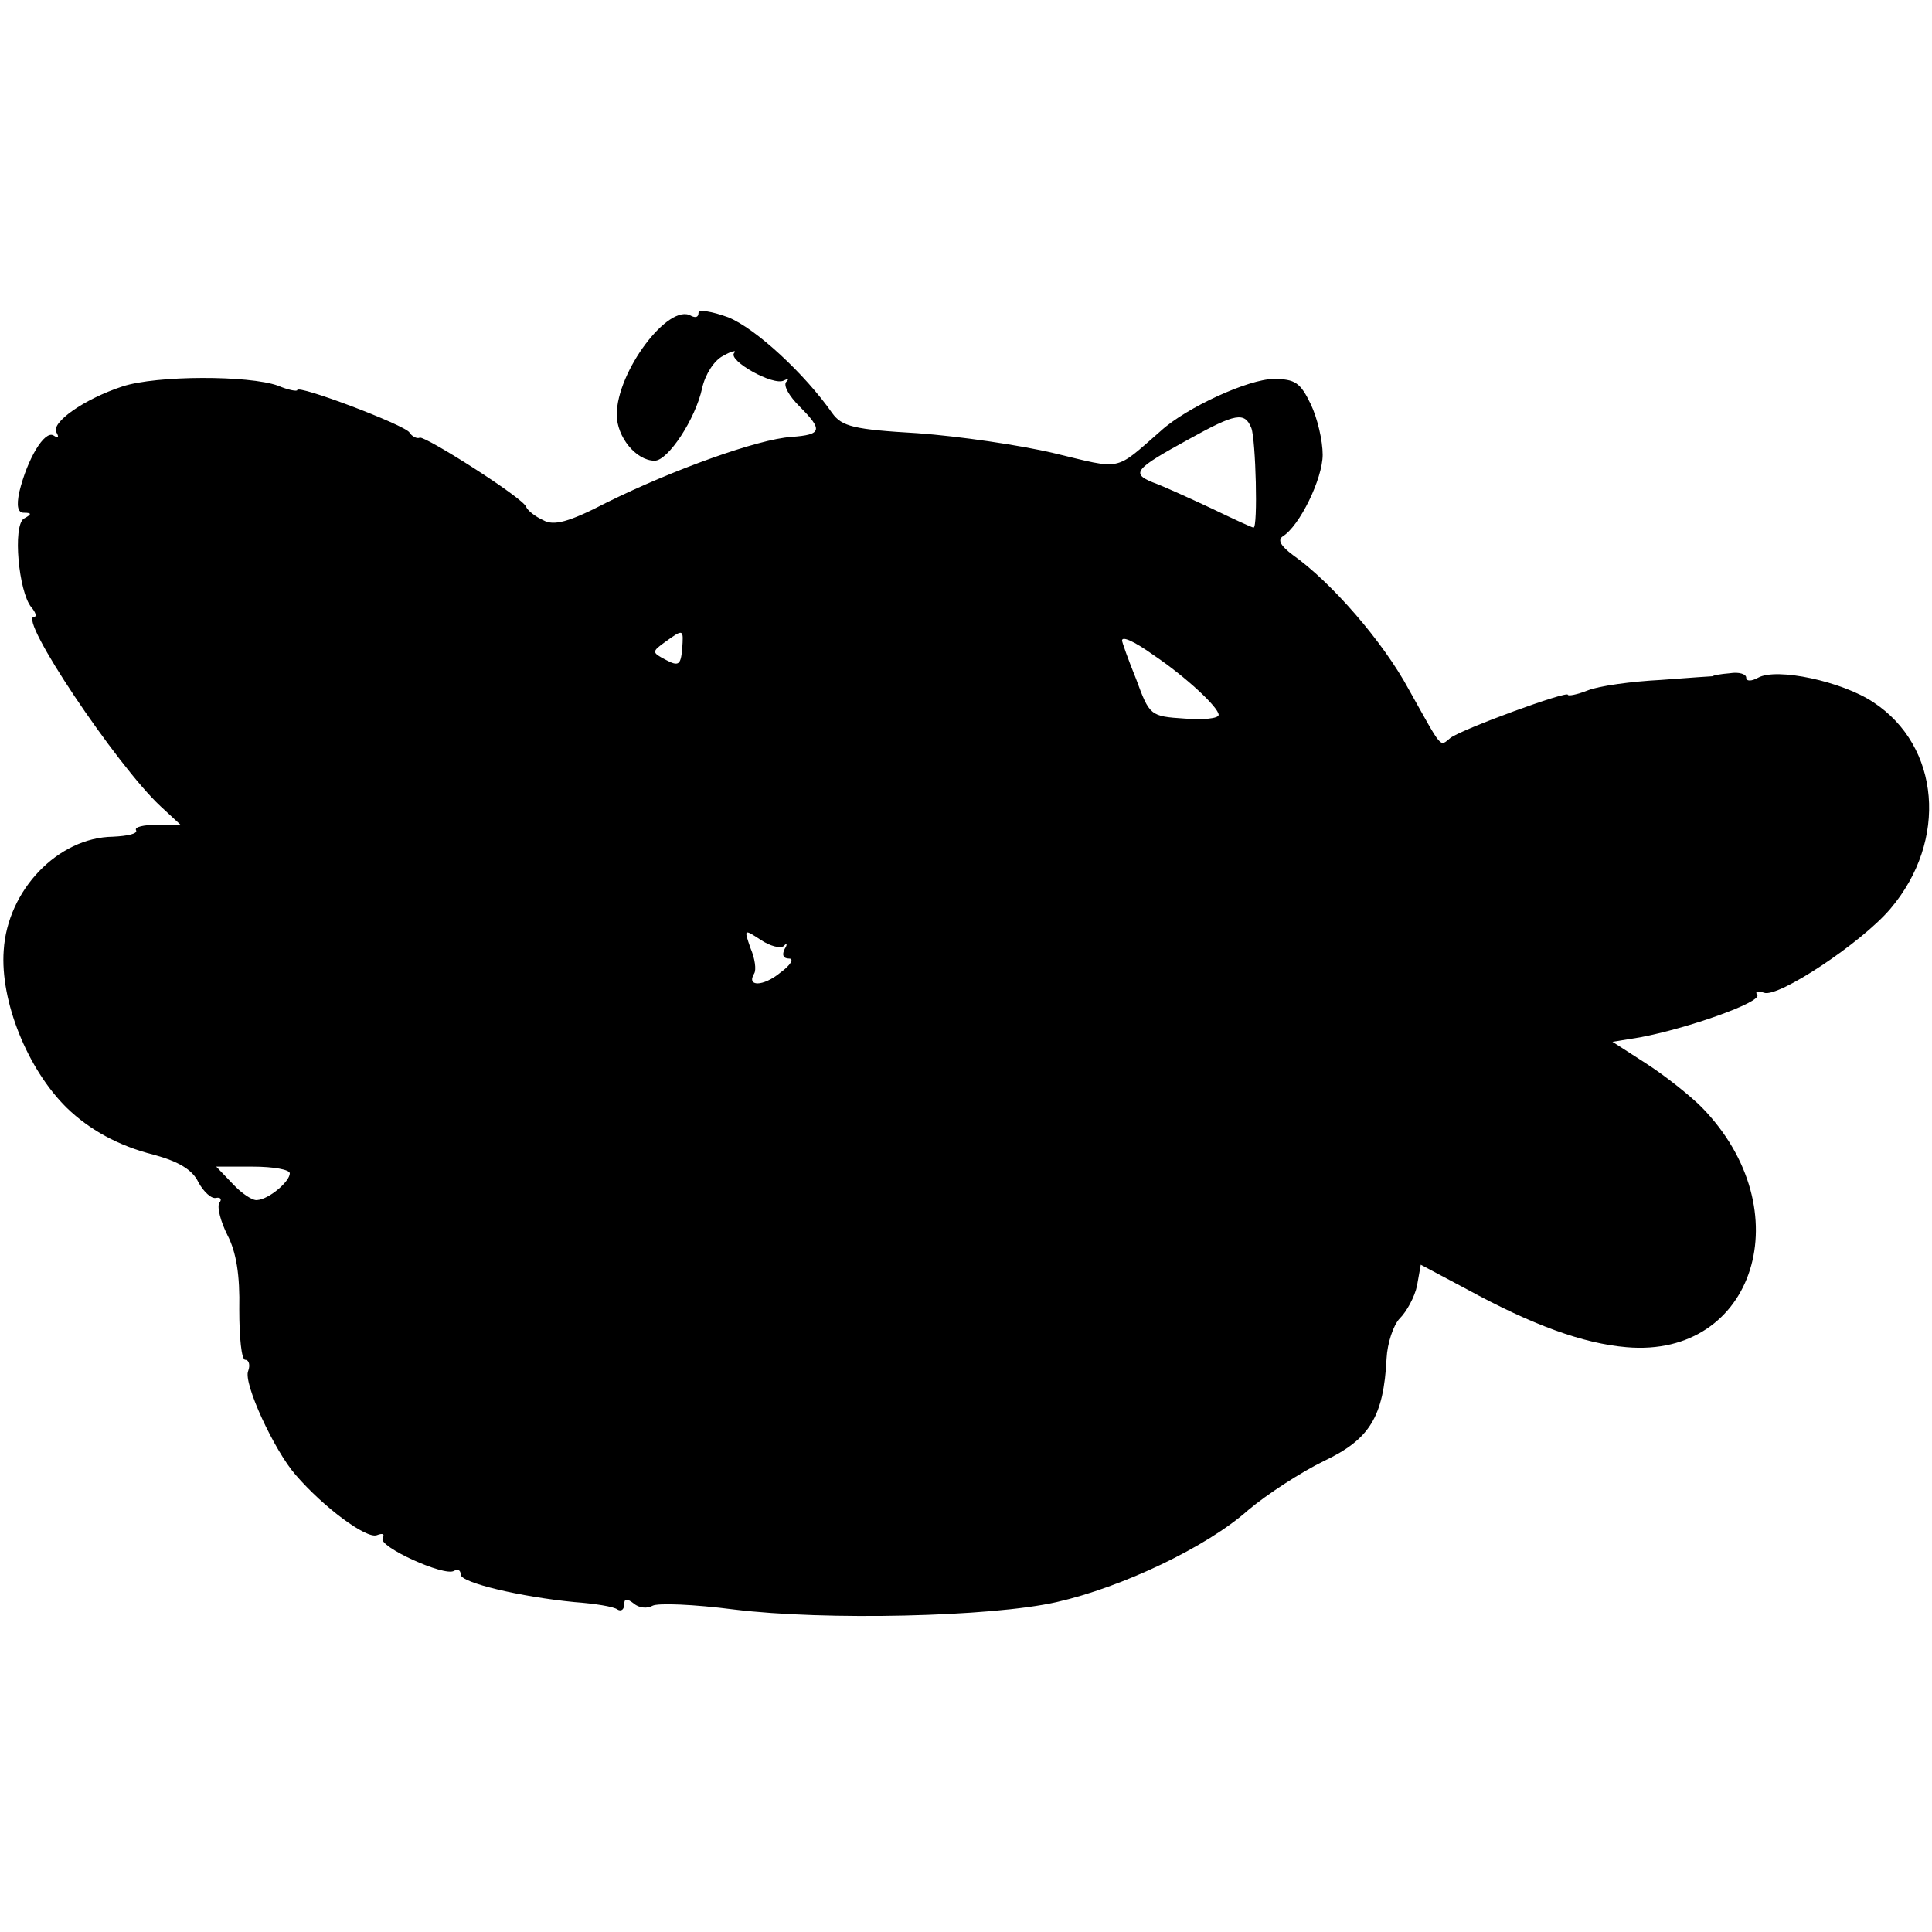 <?xml version="1.0" standalone="no"?>
<!DOCTYPE svg PUBLIC "-//W3C//DTD SVG 20010904//EN"
 "http://www.w3.org/TR/2001/REC-SVG-20010904/DTD/svg10.dtd">
<svg version="1.0" xmlns="http://www.w3.org/2000/svg"
 width="260pt" height="260pt" viewBox="0 0 260 260"
 preserveAspectRatio="xMidYMid meet">
<g transform="translate(0,260) scale(0.1,-0.1)"
fill="#000000" stroke="none">
<path d="M940 2179 c0 -6 -4 -7 -10 -4 -30 18 -100 -75 -100 -133 0 -30 26
-62 51 -62 18 0 55 56 64 98 4 18 16 37 28 43 12 7 19 8 15 4 -9 -10 53 -45
67 -37 6 3 7 2 3 -2 -4 -5 4 -19 18 -33 32 -32 30 -38 -11 -41 -45 -3 -159
-44 -248 -88 -52 -27 -72 -32 -86 -24 -11 5 -21 13 -23 18 -4 12 -135 95 -143
93 -4 -2 -11 2 -14 7 -6 10 -151 65 -151 57 0 -2 -12 0 -26 6 -39 14 -163 14
-209 -1 -52 -17 -97 -49 -89 -62 4 -7 2 -8 -4 -4 -12 7 -35 -31 -46 -76 -4
-19 -2 -28 6 -28 11 0 11 -2 0 -8 -15 -10 -7 -98 10 -119 6 -7 8 -13 4 -13
-23 0 111 -200 170 -255 l27 -25 -32 0 c-18 0 -30 -3 -28 -7 3 -5 -11 -8 -31
-9 -74 -1 -142 -72 -147 -153 -5 -68 32 -160 85 -212 30 -29 69 -51 117 -63
33 -9 52 -20 60 -37 7 -13 18 -23 24 -21 6 1 8 -2 4 -7 -3 -6 2 -25 11 -43 12
-23 17 -54 16 -100 0 -38 3 -68 8 -68 5 0 7 -7 4 -15 -7 -16 35 -107 64 -140
38 -44 95 -86 109 -81 8 3 11 2 8 -4 -7 -11 83 -52 96 -44 5 3 9 1 9 -5 0 -11
81 -30 153 -37 27 -2 53 -6 58 -10 5 -3 9 0 9 7 0 8 4 8 13 1 7 -6 18 -7 25
-3 7 4 56 2 110 -5 122 -15 346 -10 434 10 88 20 202 74 258 124 25 21 71 51
102 66 61 29 80 59 84 138 1 20 9 45 18 54 9 9 20 29 23 44 l5 28 62 -33 c88
-48 156 -73 215 -78 173 -15 236 185 101 323 -16 16 -50 43 -75 59 l-45 29 37
6 c64 12 163 47 158 57 -4 5 1 6 9 3 19 -7 131 67 170 113 78 92 67 219 -23
278 -42 28 -130 47 -155 33 -9 -5 -16 -5 -16 0 0 5 -10 8 -22 6 -13 -1 -23 -3
-23 -4 0 0 -32 -2 -70 -5 -39 -2 -83 -8 -98 -14 -15 -6 -27 -8 -27 -6 0 6
-142 -46 -158 -58 -15 -12 -10 -17 -56 65 -35 65 -105 145 -156 181 -16 12
-21 20 -14 25 23 14 54 78 54 110 0 19 -7 49 -16 68 -14 29 -21 34 -50 34 -33
0 -117 -38 -152 -70 -63 -55 -51 -52 -143 -30 -46 11 -129 23 -184 27 -86 5
-102 9 -115 27 -37 53 -103 114 -140 129 -22 8 -40 11 -40 6z m744 -155 c6
-16 9 -134 3 -134 -2 0 -28 12 -57 26 -30 14 -65 30 -79 35 -29 12 -24 18 49
58 63 35 75 37 84 15z m-766 -298 c-2 -21 -5 -23 -22 -14 -19 10 -19 11 -1 24
25 18 25 18 23 -10z m635 -8 c43 -29 87 -70 87 -80 0 -5 -21 -7 -46 -5 -46 3
-47 4 -65 53 -11 27 -19 50 -19 52 0 6 15 0 43 -20z m-498 -391 c4 5 5 2 1 -4
-4 -8 -2 -13 6 -13 7 0 2 -9 -12 -19 -23 -19 -46 -19 -35 -1 3 5 1 20 -5 34
-9 26 -9 26 14 11 12 -8 26 -12 31 -8z m-665 -306 c0 -11 -28 -35 -44 -36 -6
-1 -21 9 -33 22 l-22 23 49 0 c28 0 50 -4 50 -9z"/>
</g>
</svg>
